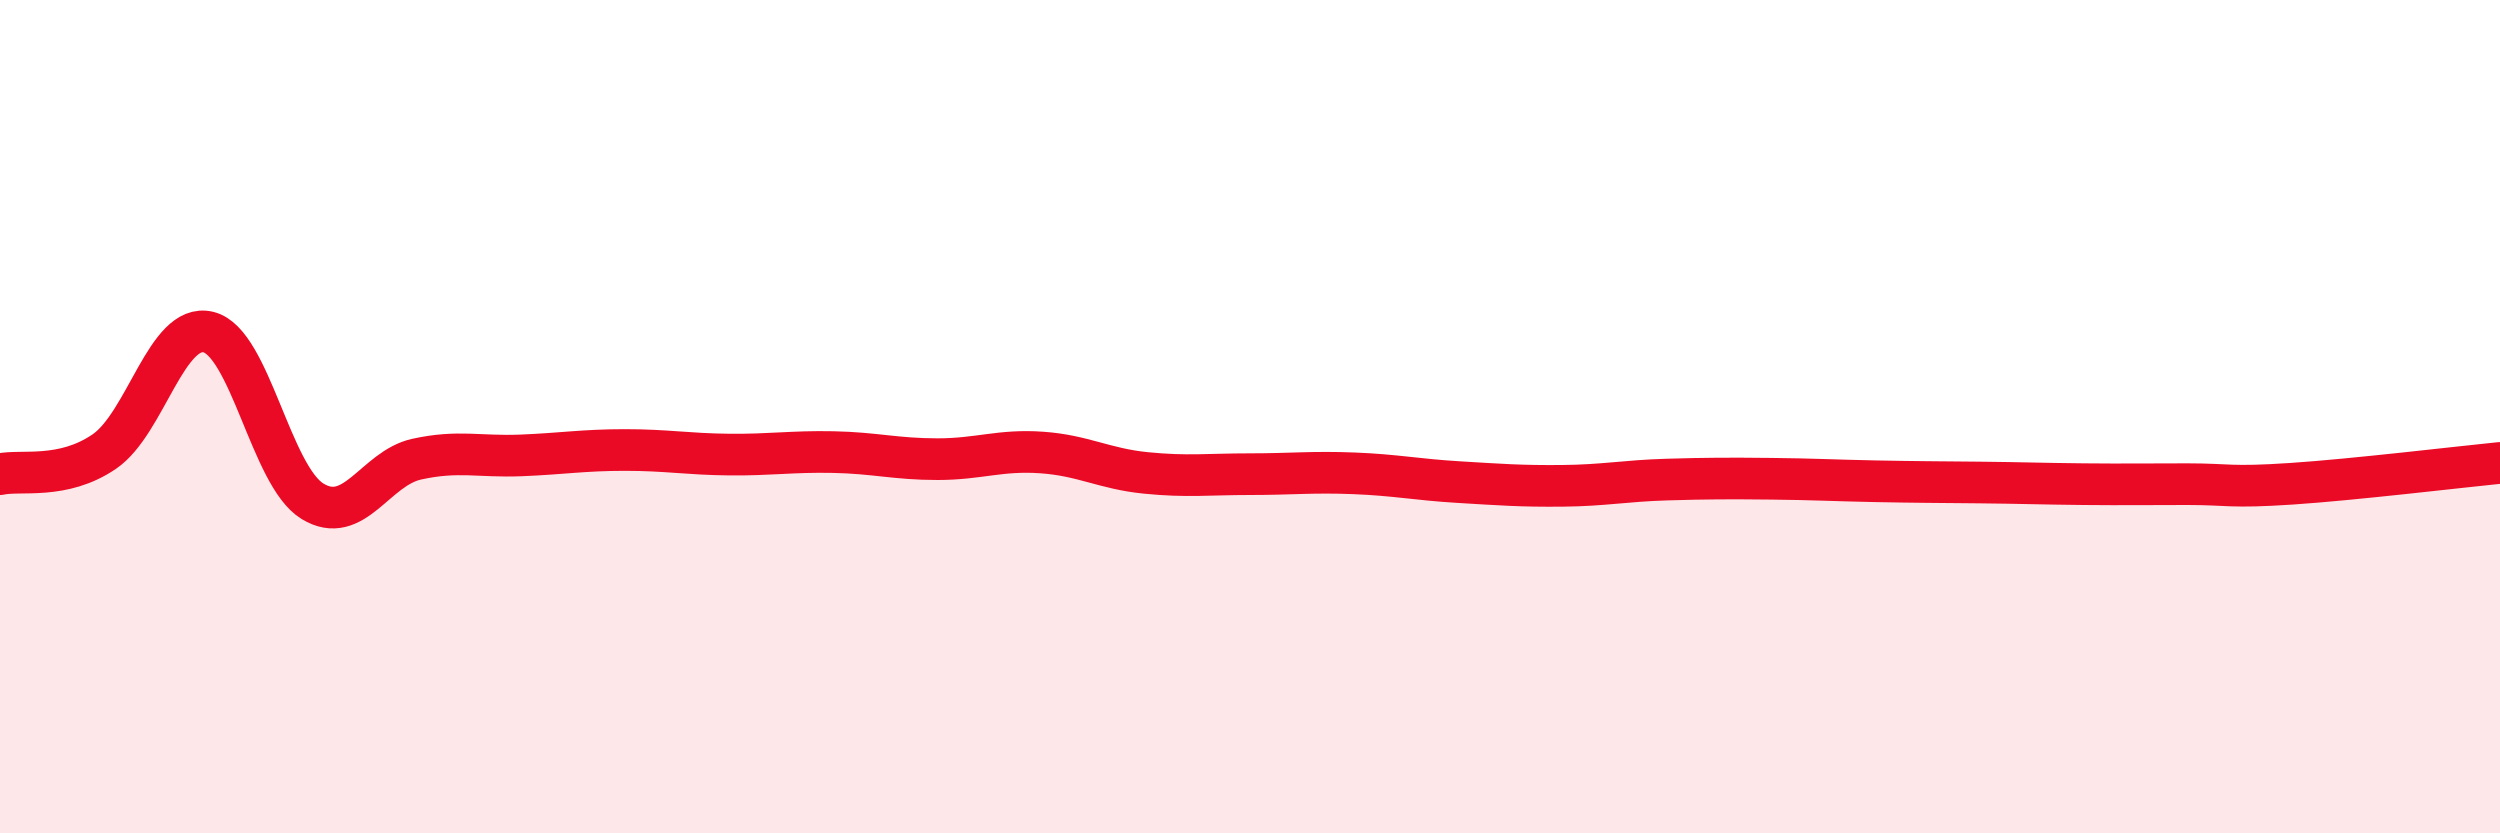 
    <svg width="60" height="20" viewBox="0 0 60 20" xmlns="http://www.w3.org/2000/svg">
      <path
        d="M 0,11.38 C 0.5,11.27 1.5,11.52 2.5,10.84 C 3.5,10.16 4,7.73 5,7.97 C 6,8.21 6.5,11.42 7.5,12.03 C 8.5,12.64 9,11.24 10,11.02 C 11,10.8 11.5,10.97 12.5,10.93 C 13.5,10.89 14,10.8 15,10.8 C 16,10.8 16.5,10.9 17.5,10.91 C 18.5,10.92 19,10.83 20,10.85 C 21,10.87 21.5,11.02 22.5,11.02 C 23.5,11.02 24,10.79 25,10.86 C 26,10.93 26.5,11.25 27.5,11.35 C 28.5,11.45 29,11.38 30,11.38 C 31,11.38 31.5,11.32 32.5,11.36 C 33.5,11.4 34,11.51 35,11.57 C 36,11.63 36.5,11.67 37.5,11.66 C 38.5,11.65 39,11.54 40,11.51 C 41,11.48 41.5,11.48 42.5,11.49 C 43.5,11.5 44,11.53 45,11.55 C 46,11.57 46.5,11.57 47.5,11.58 C 48.5,11.59 49,11.61 50,11.62 C 51,11.63 51.5,11.62 52.5,11.62 C 53.5,11.62 53.5,11.71 55,11.61 C 56.5,11.51 59,11.21 60,11.11L60 20L0 20Z"
        fill="#EB0A25"
        opacity="0.1"
        stroke-linecap="round"
        stroke-linejoin="round"
      />
      <path
        d="M 0,11.38 C 0.5,11.27 1.5,11.52 2.5,10.84 C 3.5,10.16 4,7.73 5,7.97 C 6,8.21 6.5,11.42 7.5,12.03 C 8.5,12.64 9,11.24 10,11.02 C 11,10.8 11.5,10.97 12.5,10.93 C 13.5,10.89 14,10.8 15,10.8 C 16,10.8 16.5,10.9 17.5,10.91 C 18.5,10.92 19,10.83 20,10.85 C 21,10.87 21.5,11.02 22.5,11.02 C 23.5,11.02 24,10.79 25,10.86 C 26,10.93 26.5,11.25 27.5,11.35 C 28.5,11.45 29,11.38 30,11.38 C 31,11.38 31.5,11.32 32.5,11.36 C 33.5,11.4 34,11.51 35,11.57 C 36,11.63 36.5,11.67 37.5,11.66 C 38.5,11.65 39,11.54 40,11.51 C 41,11.48 41.5,11.48 42.5,11.49 C 43.5,11.5 44,11.53 45,11.55 C 46,11.57 46.5,11.57 47.5,11.58 C 48.5,11.59 49,11.61 50,11.62 C 51,11.63 51.5,11.62 52.5,11.62 C 53.5,11.62 53.5,11.71 55,11.61 C 56.5,11.51 59,11.21 60,11.11"
        stroke="#EB0A25"
        stroke-width="1"
        fill="none"
        stroke-linecap="round"
        stroke-linejoin="round"
      />
    </svg>
  